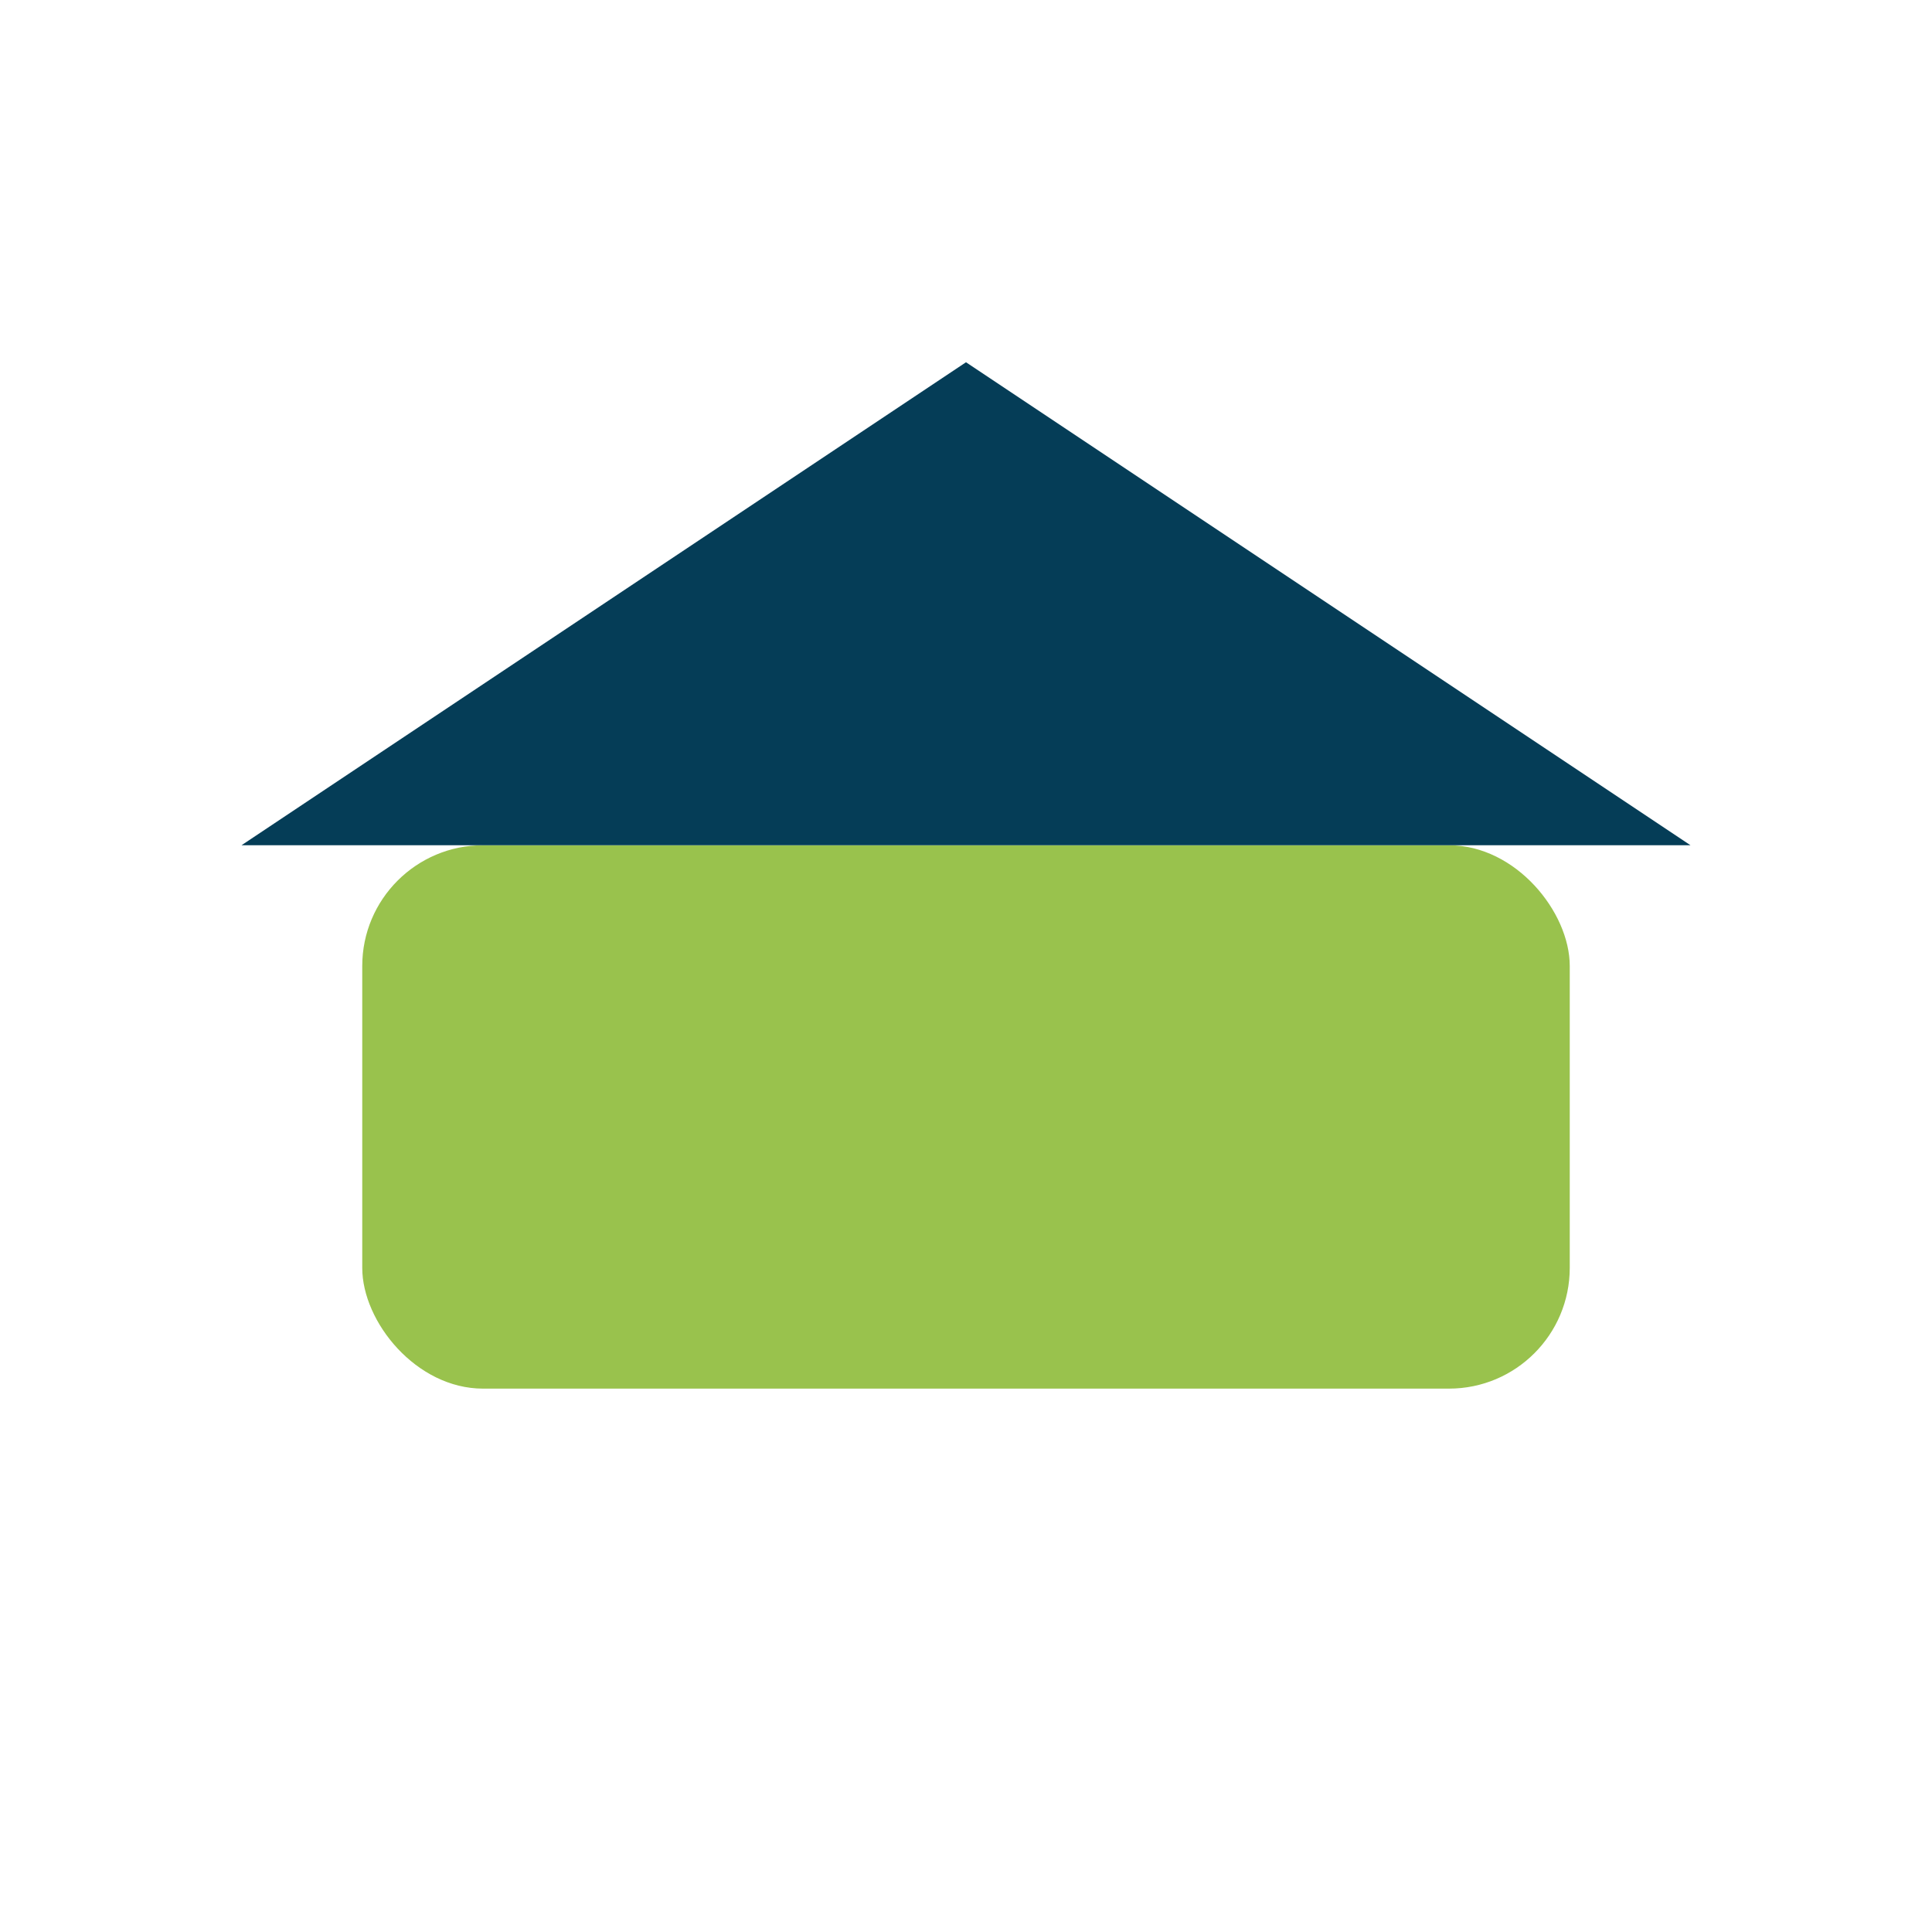 <?xml version="1.0" encoding="UTF-8"?>
<svg xmlns="http://www.w3.org/2000/svg" width="32" height="32" viewBox="0 0 32 32"><rect x="6" y="14" width="20" height="9" rx="2" fill="#99c24d"/><polygon points="16,6 28,14 4,14" fill="#053d57"/></svg>